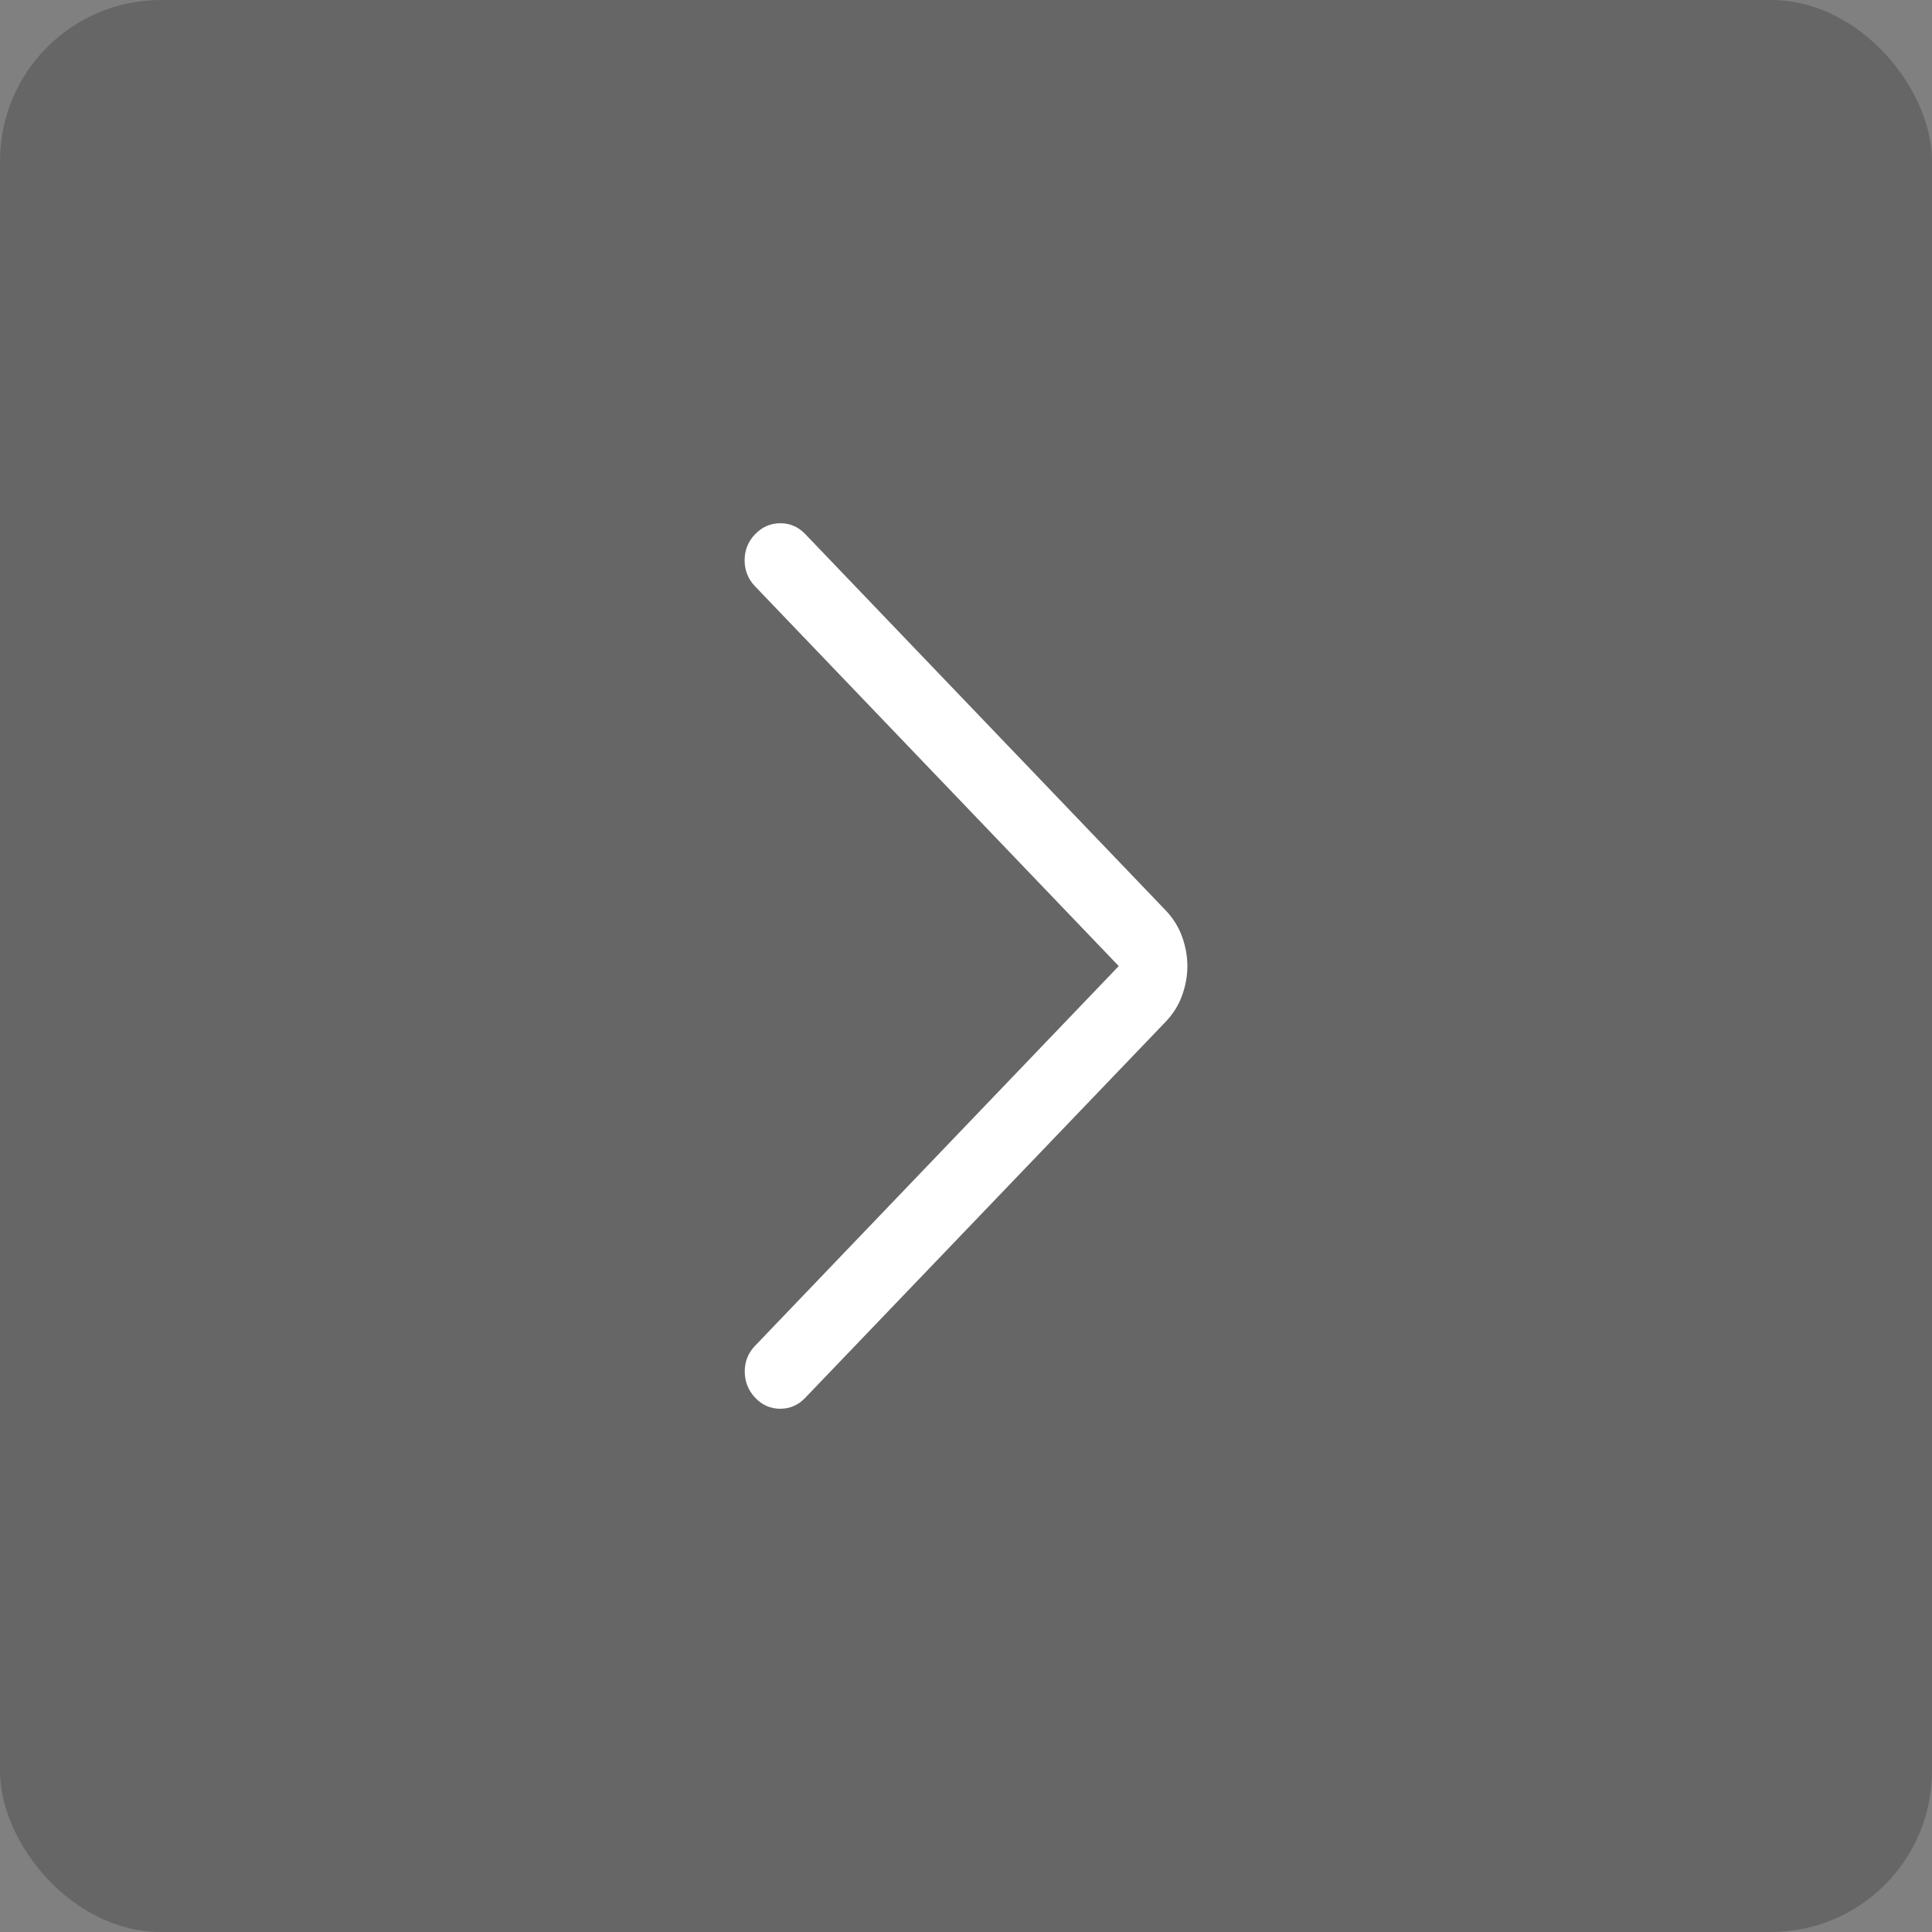 <svg width="48" height="48" viewBox="0 0 48 48" fill="none" xmlns="http://www.w3.org/2000/svg">
<rect x="0" y="0" width="48" height="48" fill="#808080" stroke="none"/>
<rect width="48" height="48" rx="4" fill="black" fill-opacity="0.2"/>
<path d="M27.795 24.002L18.759 33.436C18.586 33.617 18.501 33.832 18.503 34.083C18.506 34.334 18.593 34.549 18.766 34.73C18.938 34.91 19.145 35 19.385 35C19.625 35 19.832 34.91 20.004 34.73L28.955 25.391C29.144 25.194 29.282 24.974 29.369 24.731C29.456 24.488 29.5 24.245 29.5 24.002C29.5 23.759 29.456 23.516 29.369 23.273C29.282 23.03 29.144 22.809 28.955 22.612L20.004 13.267C19.832 13.087 19.624 12.998 19.382 13C19.139 13.002 18.932 13.094 18.759 13.274C18.586 13.454 18.5 13.67 18.5 13.921C18.5 14.171 18.586 14.387 18.759 14.567L27.795 24.002Z" fill="white"/>
</svg>
